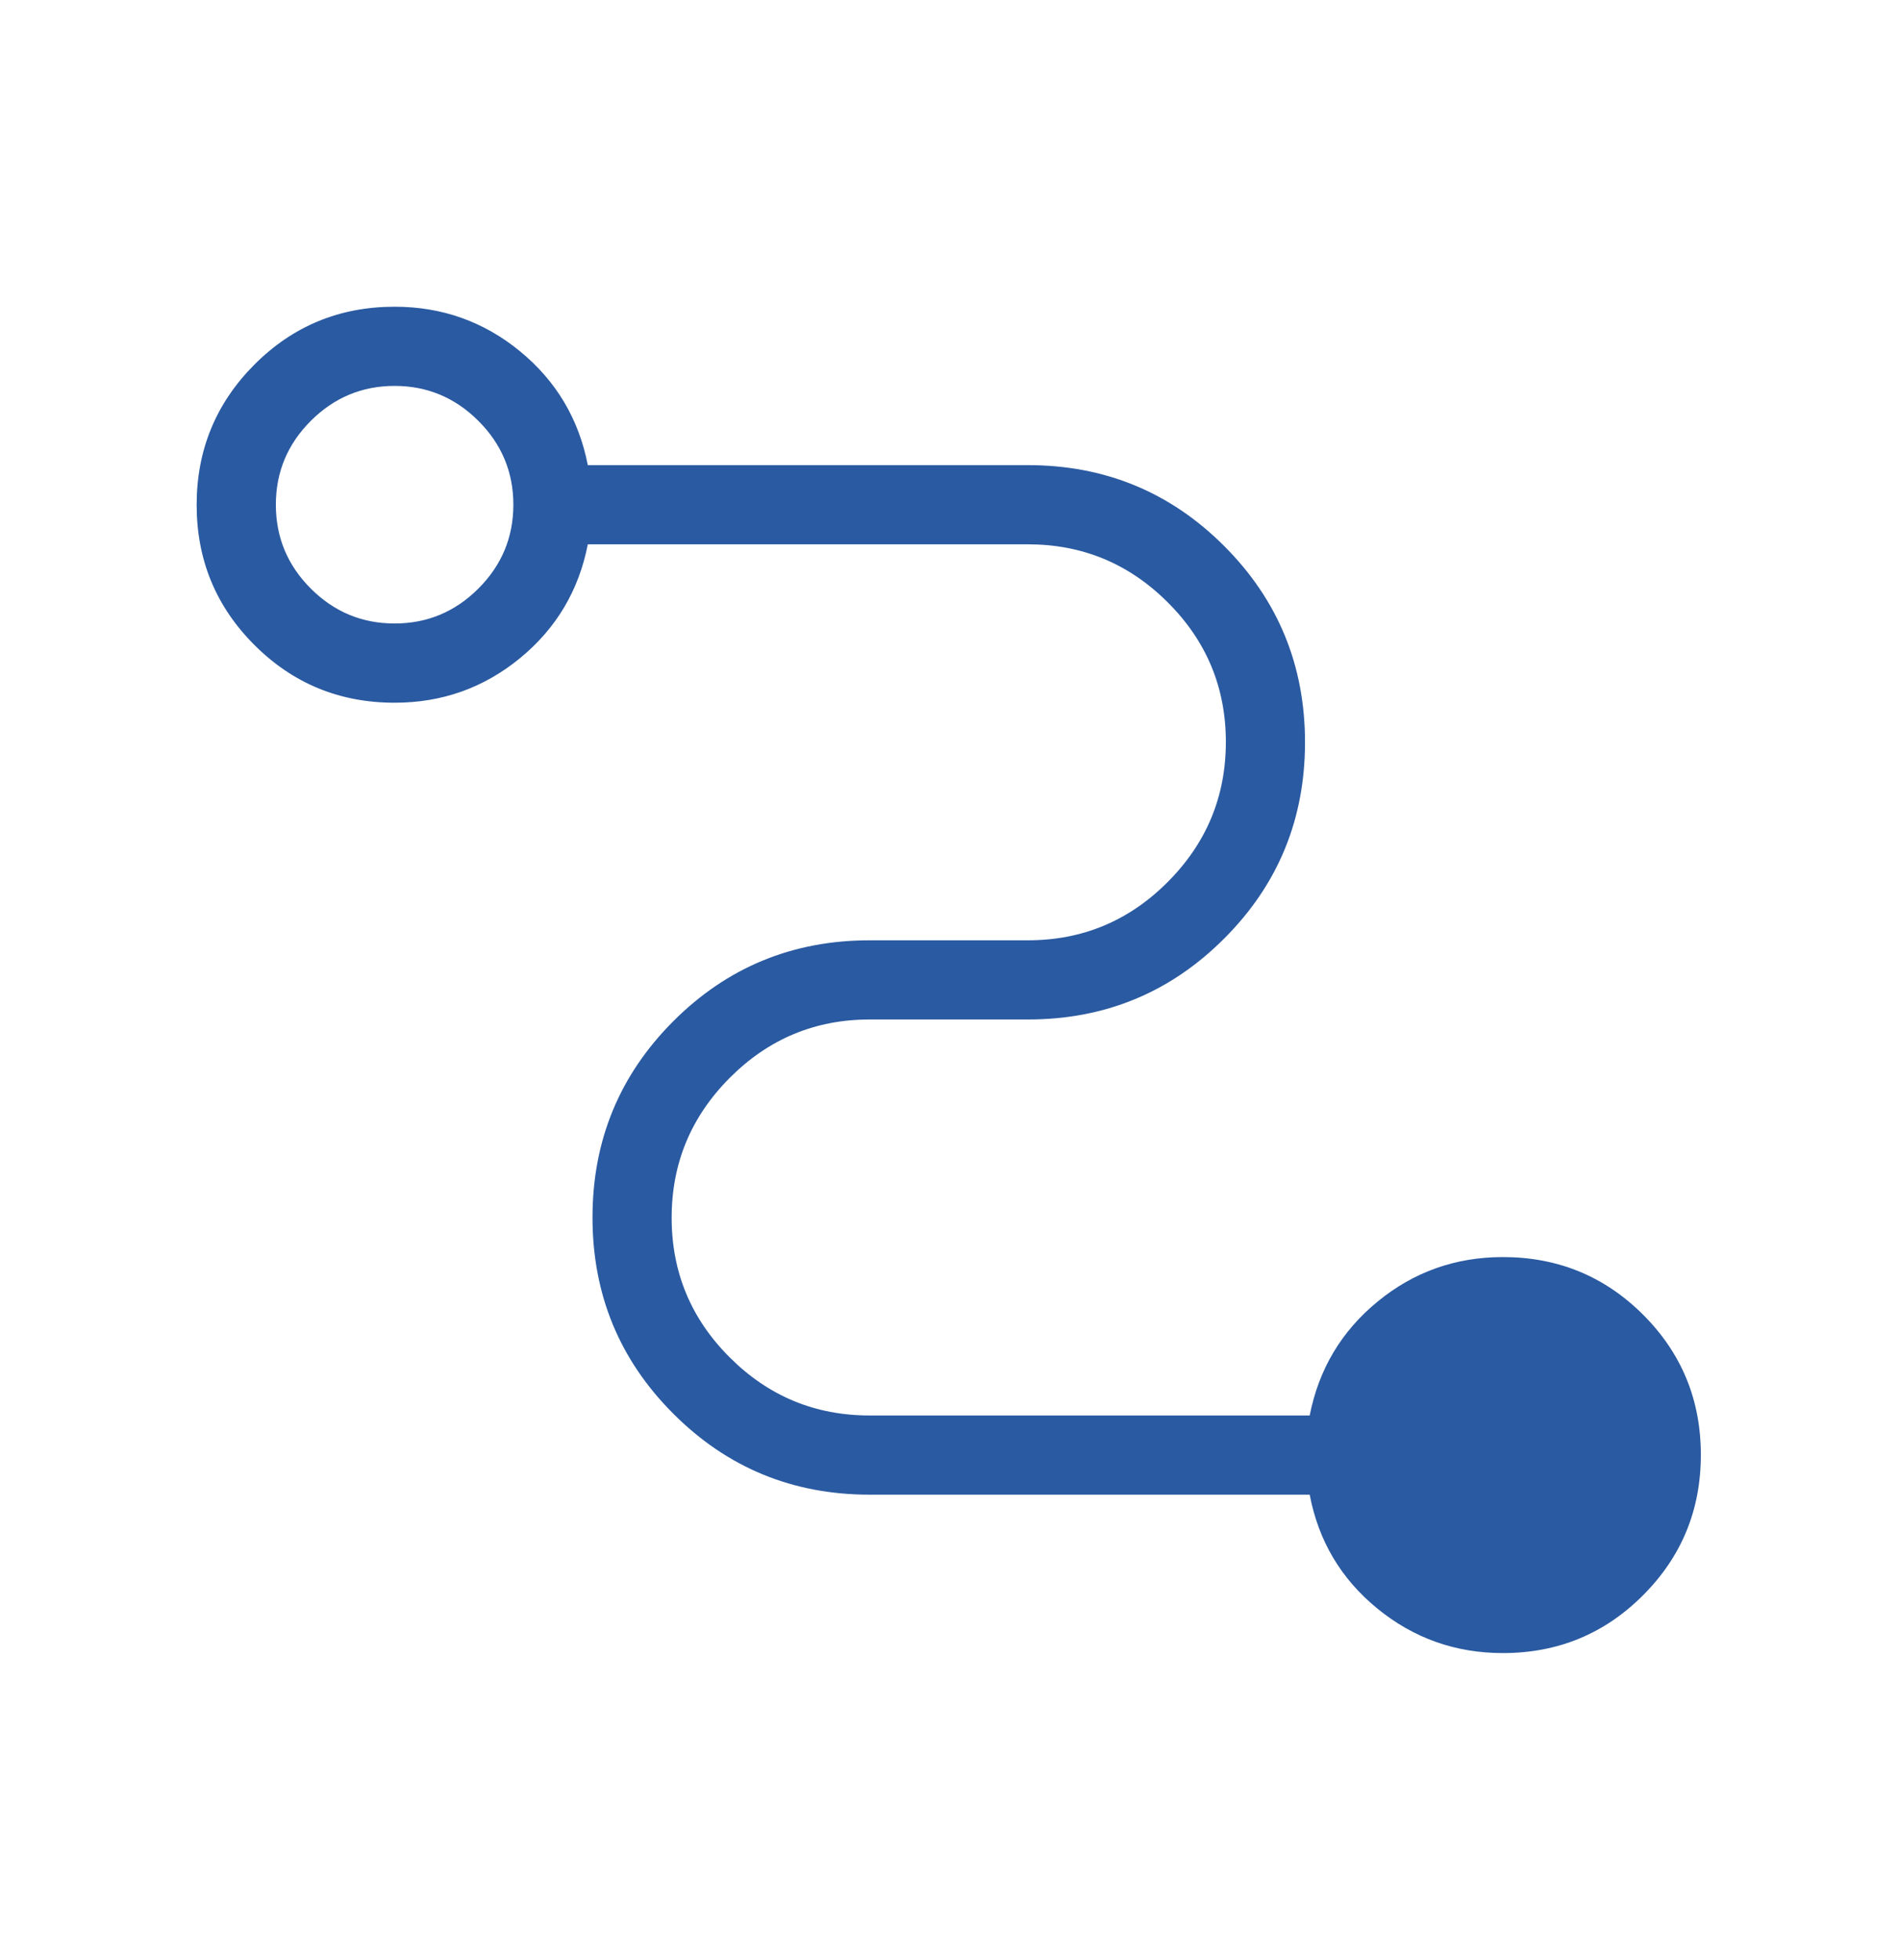 <svg width="32" height="33" viewBox="0 0 32 33" fill="none" xmlns="http://www.w3.org/2000/svg">
<g id="conversion_path">
<mask id="mask0_1260_1656" style="mask-type:alpha" maskUnits="userSpaceOnUse" x="0" y="0" width="32" height="33">
<rect id="Bounding box" y="0.5" width="32" height="32" fill="#D9D9D9"/>
</mask>
<g mask="url(#mask0_1260_1656)">
<path id="conversion_path_2" d="M25.312 27.831C24.514 27.831 23.809 27.581 23.197 27.081C22.585 26.581 22.206 25.942 22.058 25.164H14.646C13.35 25.164 12.248 24.71 11.341 23.802C10.433 22.895 9.979 21.793 9.979 20.497C9.979 19.202 10.433 18.1 11.341 17.192C12.248 16.285 13.35 15.831 14.646 15.831H17.312C18.229 15.831 19.014 15.504 19.666 14.85C20.319 14.196 20.646 13.41 20.646 12.492C20.646 11.574 20.319 10.79 19.666 10.14C19.014 9.489 18.229 9.164 17.312 9.164H9.9C9.748 9.942 9.367 10.581 8.758 11.081C8.148 11.581 7.444 11.831 6.646 11.831C5.72 11.831 4.933 11.507 4.285 10.859C3.637 10.212 3.312 9.426 3.312 8.5C3.312 7.575 3.637 6.788 4.285 6.138C4.933 5.489 5.72 5.164 6.646 5.164C7.444 5.164 8.148 5.414 8.758 5.914C9.367 6.414 9.748 7.053 9.9 7.831H17.312C18.608 7.831 19.71 8.285 20.617 9.192C21.525 10.1 21.979 11.202 21.979 12.497C21.979 13.793 21.525 14.895 20.617 15.802C19.71 16.71 18.608 17.164 17.312 17.164H14.646C13.729 17.164 12.944 17.491 12.292 18.145C11.639 18.799 11.312 19.584 11.312 20.502C11.312 21.42 11.639 22.205 12.292 22.855C12.944 23.506 13.729 23.831 14.646 23.831H22.058C22.211 23.053 22.591 22.414 23.201 21.914C23.81 21.414 24.514 21.164 25.312 21.164C26.238 21.164 27.026 21.488 27.674 22.135C28.322 22.783 28.646 23.569 28.646 24.494C28.646 25.419 28.322 26.207 27.674 26.856C27.026 27.506 26.238 27.831 25.312 27.831ZM6.646 10.497C7.194 10.497 7.665 10.301 8.057 9.909C8.45 9.517 8.646 9.046 8.646 8.497C8.646 7.949 8.45 7.478 8.057 7.086C7.665 6.694 7.194 6.497 6.646 6.497C6.097 6.497 5.627 6.694 5.234 7.086C4.842 7.478 4.646 7.949 4.646 8.497C4.646 9.046 4.842 9.517 5.234 9.909C5.627 10.301 6.097 10.497 6.646 10.497Z" fill="#2A5AA1"/>
</g>
</g>
</svg>

